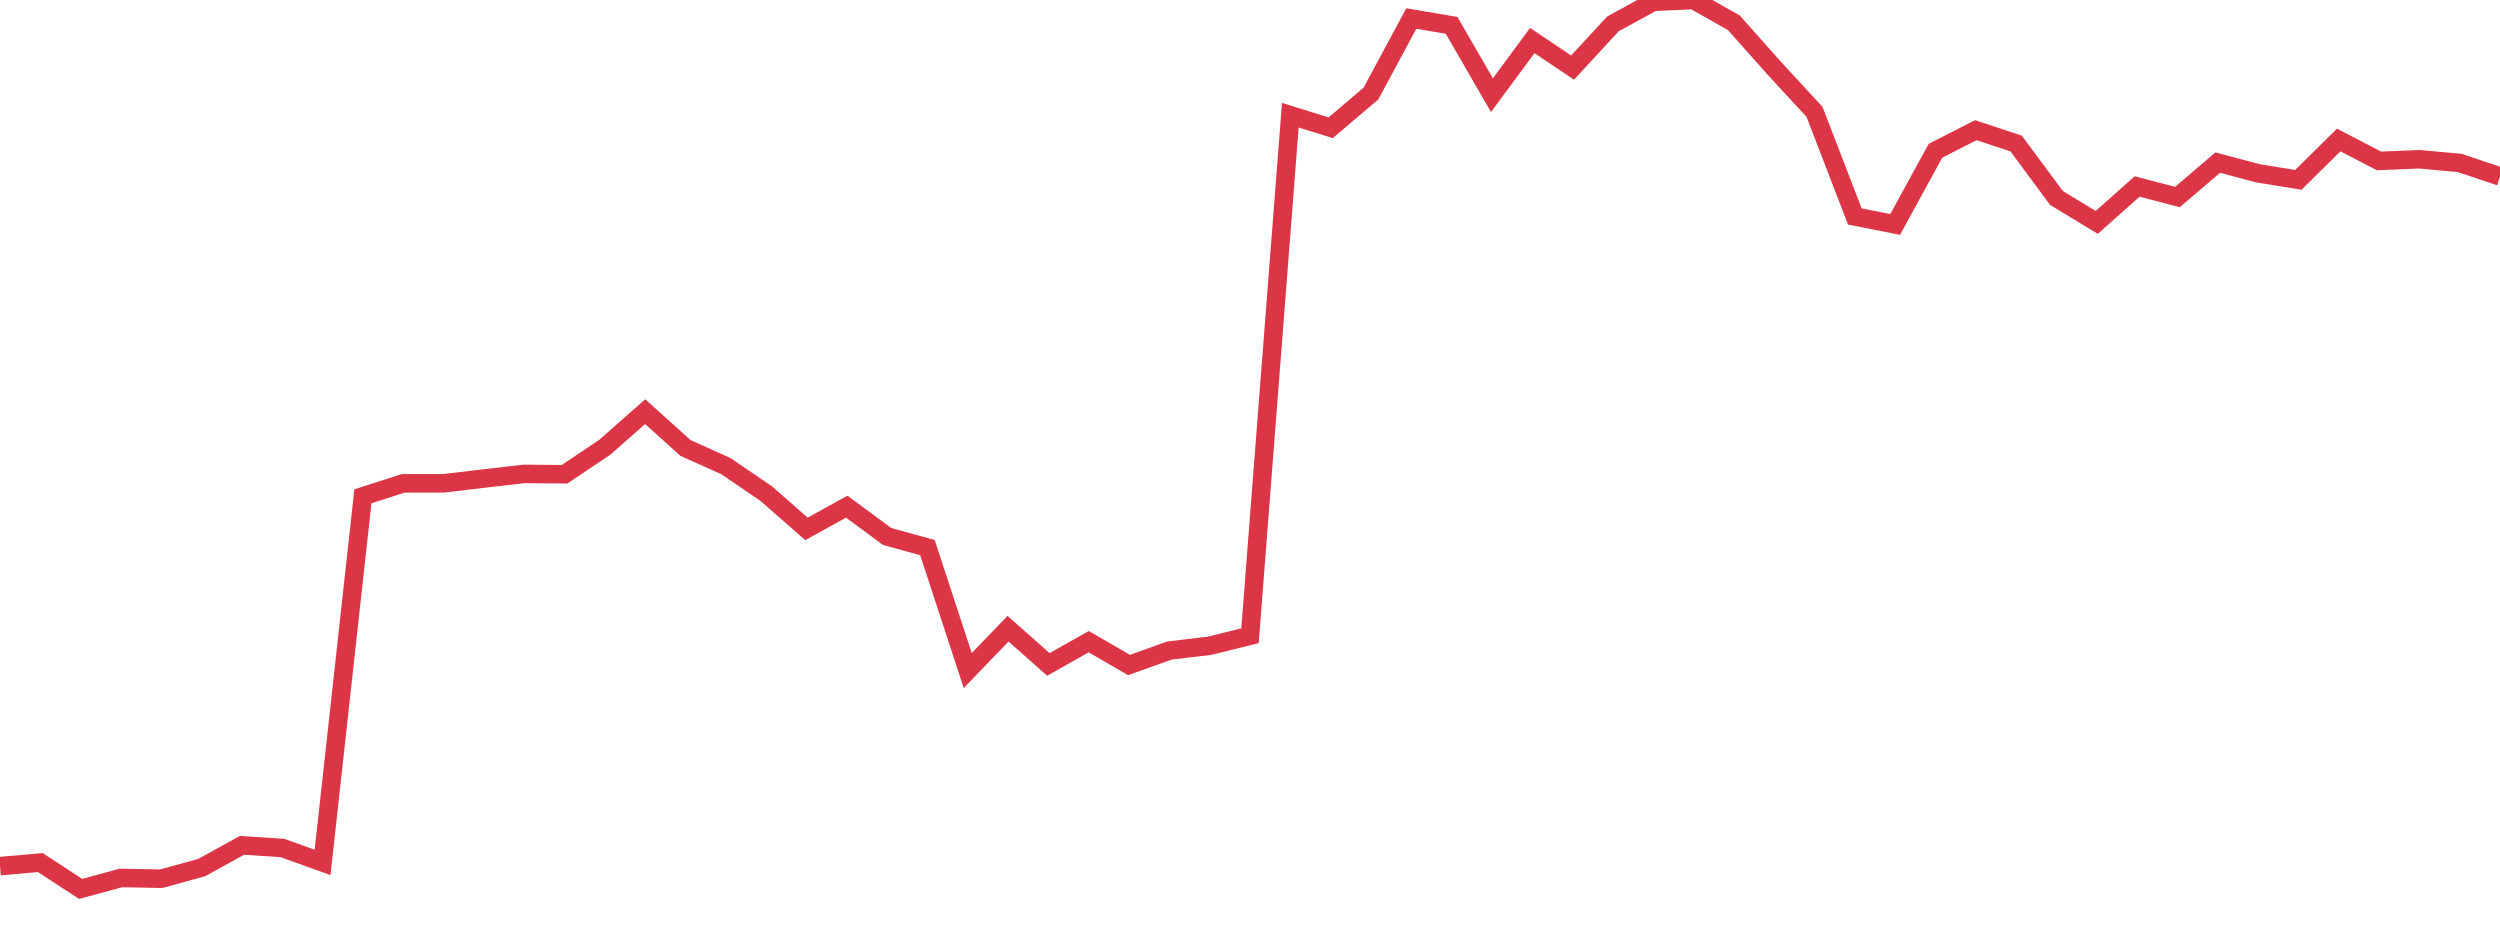<?xml version="1.0" standalone="no"?>
<!DOCTYPE svg PUBLIC "-//W3C//DTD SVG 1.1//EN" "http://www.w3.org/Graphics/SVG/1.1/DTD/svg11.dtd">
<svg width="135" height="50" viewBox="0 0 135 50" preserveAspectRatio="none" class="sparkline" xmlns="http://www.w3.org/2000/svg"
xmlns:xlink="http://www.w3.org/1999/xlink"><path  class="sparkline--line" d="M 0 46.77 L 0 46.77 L 2.177 46.58 L 4.355 48 L 6.532 47.41 L 8.71 47.45 L 10.887 46.85 L 13.065 45.65 L 15.242 45.79 L 17.419 46.57 L 19.597 26.8 L 21.774 26.1 L 23.952 26.1 L 26.129 25.84 L 28.306 25.59 L 30.484 25.61 L 32.661 24.15 L 34.839 22.23 L 37.016 24.19 L 39.194 25.17 L 41.371 26.65 L 43.548 28.56 L 45.726 27.36 L 47.903 28.97 L 50.081 29.57 L 52.258 36.21 L 54.435 33.95 L 56.613 35.88 L 58.79 34.65 L 60.968 35.91 L 63.145 35.13 L 65.323 34.87 L 67.5 34.33 L 69.677 6.22 L 71.855 6.9 L 74.032 5.05 L 76.21 1 L 78.387 1.37 L 80.565 5.14 L 82.742 2.19 L 84.919 3.65 L 87.097 1.29 L 89.274 0.1 L 91.452 0 L 93.629 1.23 L 95.806 3.68 L 97.984 6.04 L 100.161 11.69 L 102.339 12.12 L 104.516 8.14 L 106.694 7.03 L 108.871 7.75 L 111.048 10.69 L 113.226 12.01 L 115.403 10.07 L 117.581 10.64 L 119.758 8.78 L 121.935 9.36 L 124.113 9.71 L 126.29 7.56 L 128.468 8.69 L 130.645 8.6 L 132.823 8.8 L 135 9.53" fill="none" stroke-width="1" stroke="#dc3545"></path></svg>
